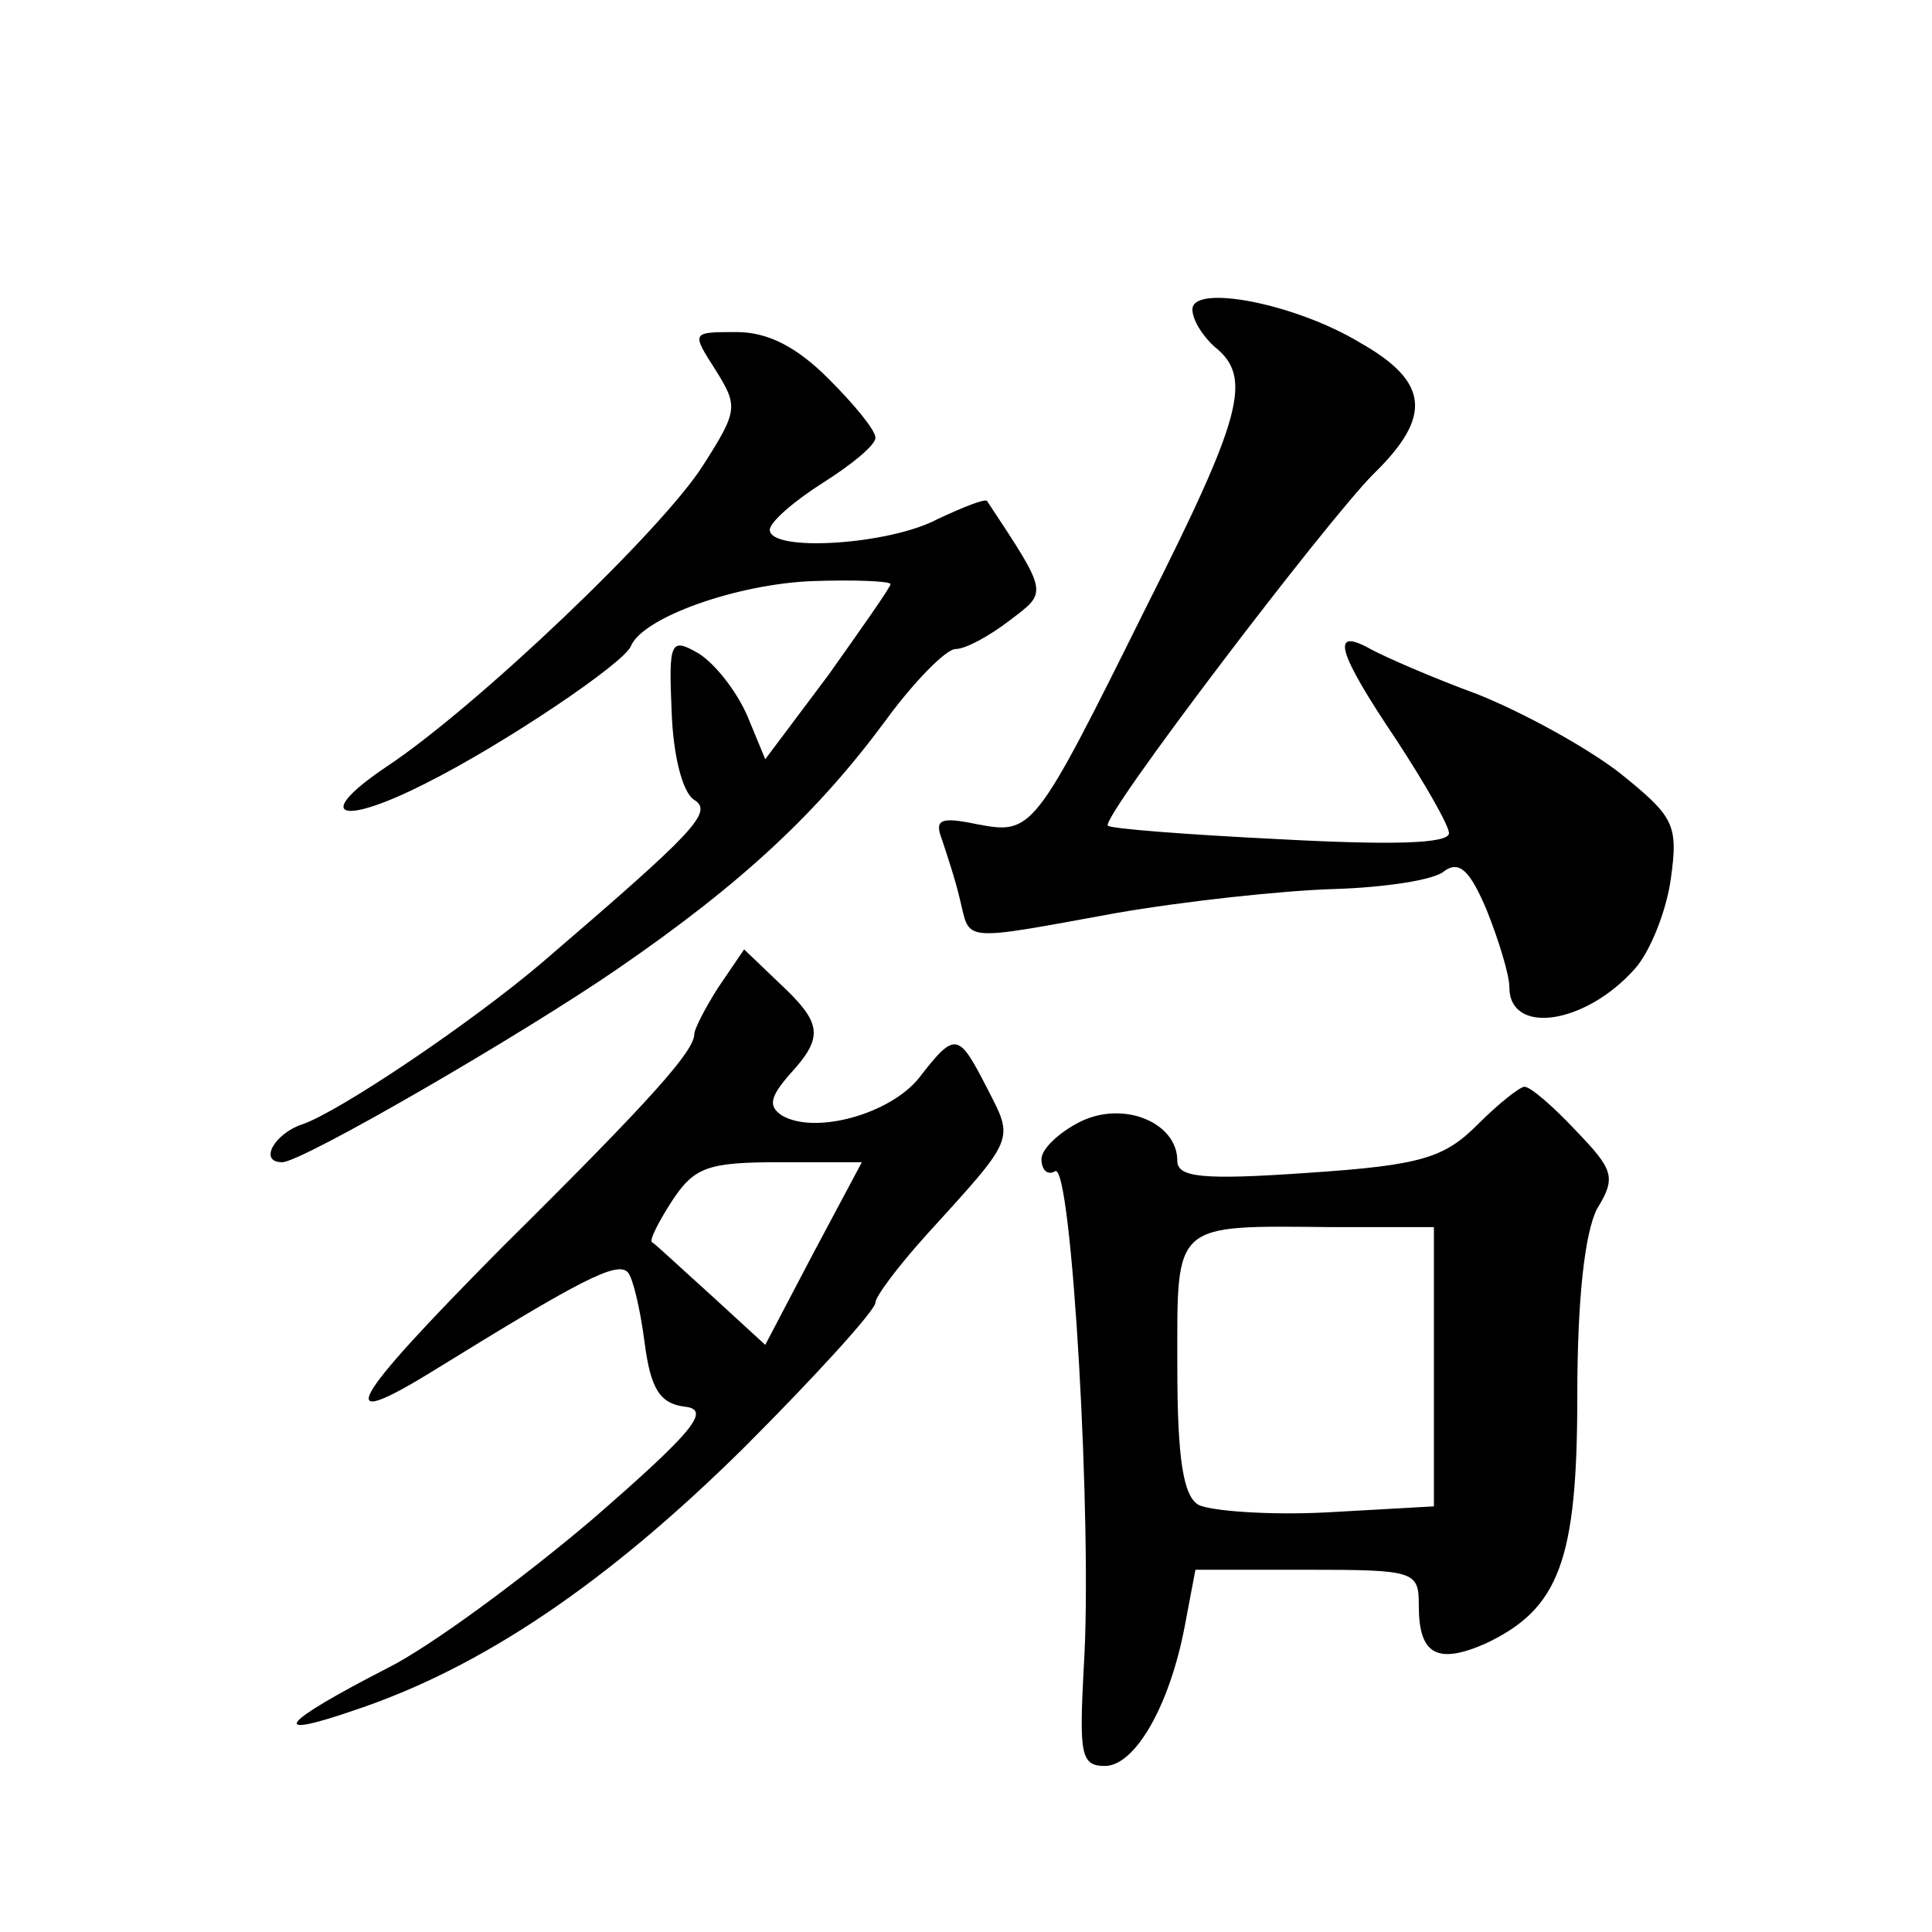 <?xml version="1.0" standalone="no"?>
<!DOCTYPE svg PUBLIC "-//W3C//DTD SVG 20010904//EN"
 "http://www.w3.org/TR/2001/REC-SVG-20010904/DTD/svg10.dtd">
<svg version="1.0" xmlns="http://www.w3.org/2000/svg"
 width="128pt" height="128pt" viewBox="0 0 128 128"
 preserveAspectRatio="xMidYMid meet">
<g transform="translate(0,128) scale(0.1,-0.1)"
fill="#0" stroke="none">
<path d="M790 1075 c0 -7 7 -18 15 -25 25 -20 18 -46 -46 -173 -74 -149 -75 -150
-112 -143 -24 5 -28 3 -23 -10 3 -9 9 -27 12 -40 7 -28 -1 -28 103 -9 46 8 111
15 145 16 33 1 67 6 73 12 10 7 17 0 28 -26 8 -20 15 -43 15 -51 0 -32 50 -25 83
12 10 11 21 38 24 60 5 36 2 41 -34 70 -22 17 -64 40 -94 52 -30 11 -62 25 -71
30 -27 15 -22 -2 17 -60 19 -29 35 -57 35 -62 0 -7 -38 -8 -112 -4 -61 3 -113 7
-114 9 -5 5 145 202 176 233 39 38 37 61 -9 87 -43 26 -111 39 -111 22z M474 1035
c15 -24 15 -27 -8 -63 -27 -43 -151 -161 -210 -200 -49 -33 -31 -40 26 -11 52 26
132 80 136 91 8 19 70 41 120 43 28 1 52 0 52 -2 0 -2 -19 -29 -41 -60 l-42 -56
-12 29 c-7 16 -21 34 -32 41 -19 11 -20 8 -18 -39 1 -28 7 -53 15 -58 13 -8 -1
-22 -100 -107 -48 -41 -136 -100 -160 -108 -18 -6 -29 -25 -13 -25 13 0 158 84
222 128 83 57 133 104 178 165 19 26 40 47 46 47 7 0 23 9 36 19 25 19 26 17 -15
79 -1 2 -16 -4 -33 -12 -32 -17 -111 -22 -111 -7 0 5 16 19 35 31 19 12 35 25 35
30 0 5 -14 22 -31 39 -21 21 -40 31 -61 31 -30 0 -30 0 -14 -25z M476 626 c-9 -14
-16 -28 -16 -31 0 -11 -26 -41 -128 -142 -101 -102 -114 -124 -43 -80 94 58 120
72 127 64 3 -3 8 -23 11 -46 4 -31 10 -41 27 -43 17 -2 6 -16 -62 -75 -46 -39 -107
-84 -135 -98 -72 -37 -80 -48 -22 -28 84 28 167 84 258 174 48 48 87 91 87 96 0
4 15 24 33 44 60 66 59 63 41 98 -19 37 -21 38 -45 7 -19 -24 -69 -38 -91 -25 -9
6 -8 12 5 27 23 25 22 34 -7 61 l-23 22 -17 -25z m63 -176 l-32 -61 -36 33 c-20
18 -37 34 -39 35 -2 1 4 13 13 27 15 23 24 26 72 26 l54 0 -32 -60z M979 535 c-22
-22 -37 -27 -112 -32 -71 -5 -87 -3 -87 8 0 25 -35 40 -64 26 -14 -7 -26 -18 -26
-25 0 -7 4 -11 9 -8 11 7 25 -237 19 -329 -3 -57 -2 -65 14 -65 20 0 43 40 53 93
l7 37 74 0 c72 0 74 -1 74 -24 0 -32 12 -39 44 -25 49 23 61 55 61 164 0 65 5 108
13 124 13 21 11 26 -14 52 -15 16 -30 29 -34 29 -3 0 -17 -11 -31 -25z m-29 -161
l0 -92 -71 -4 c-39 -2 -77 1 -85 5 -10 6 -14 30 -14 92 0 96 -4 93 103 92 l67 0
0 -93z"/>
</g>
</svg>
